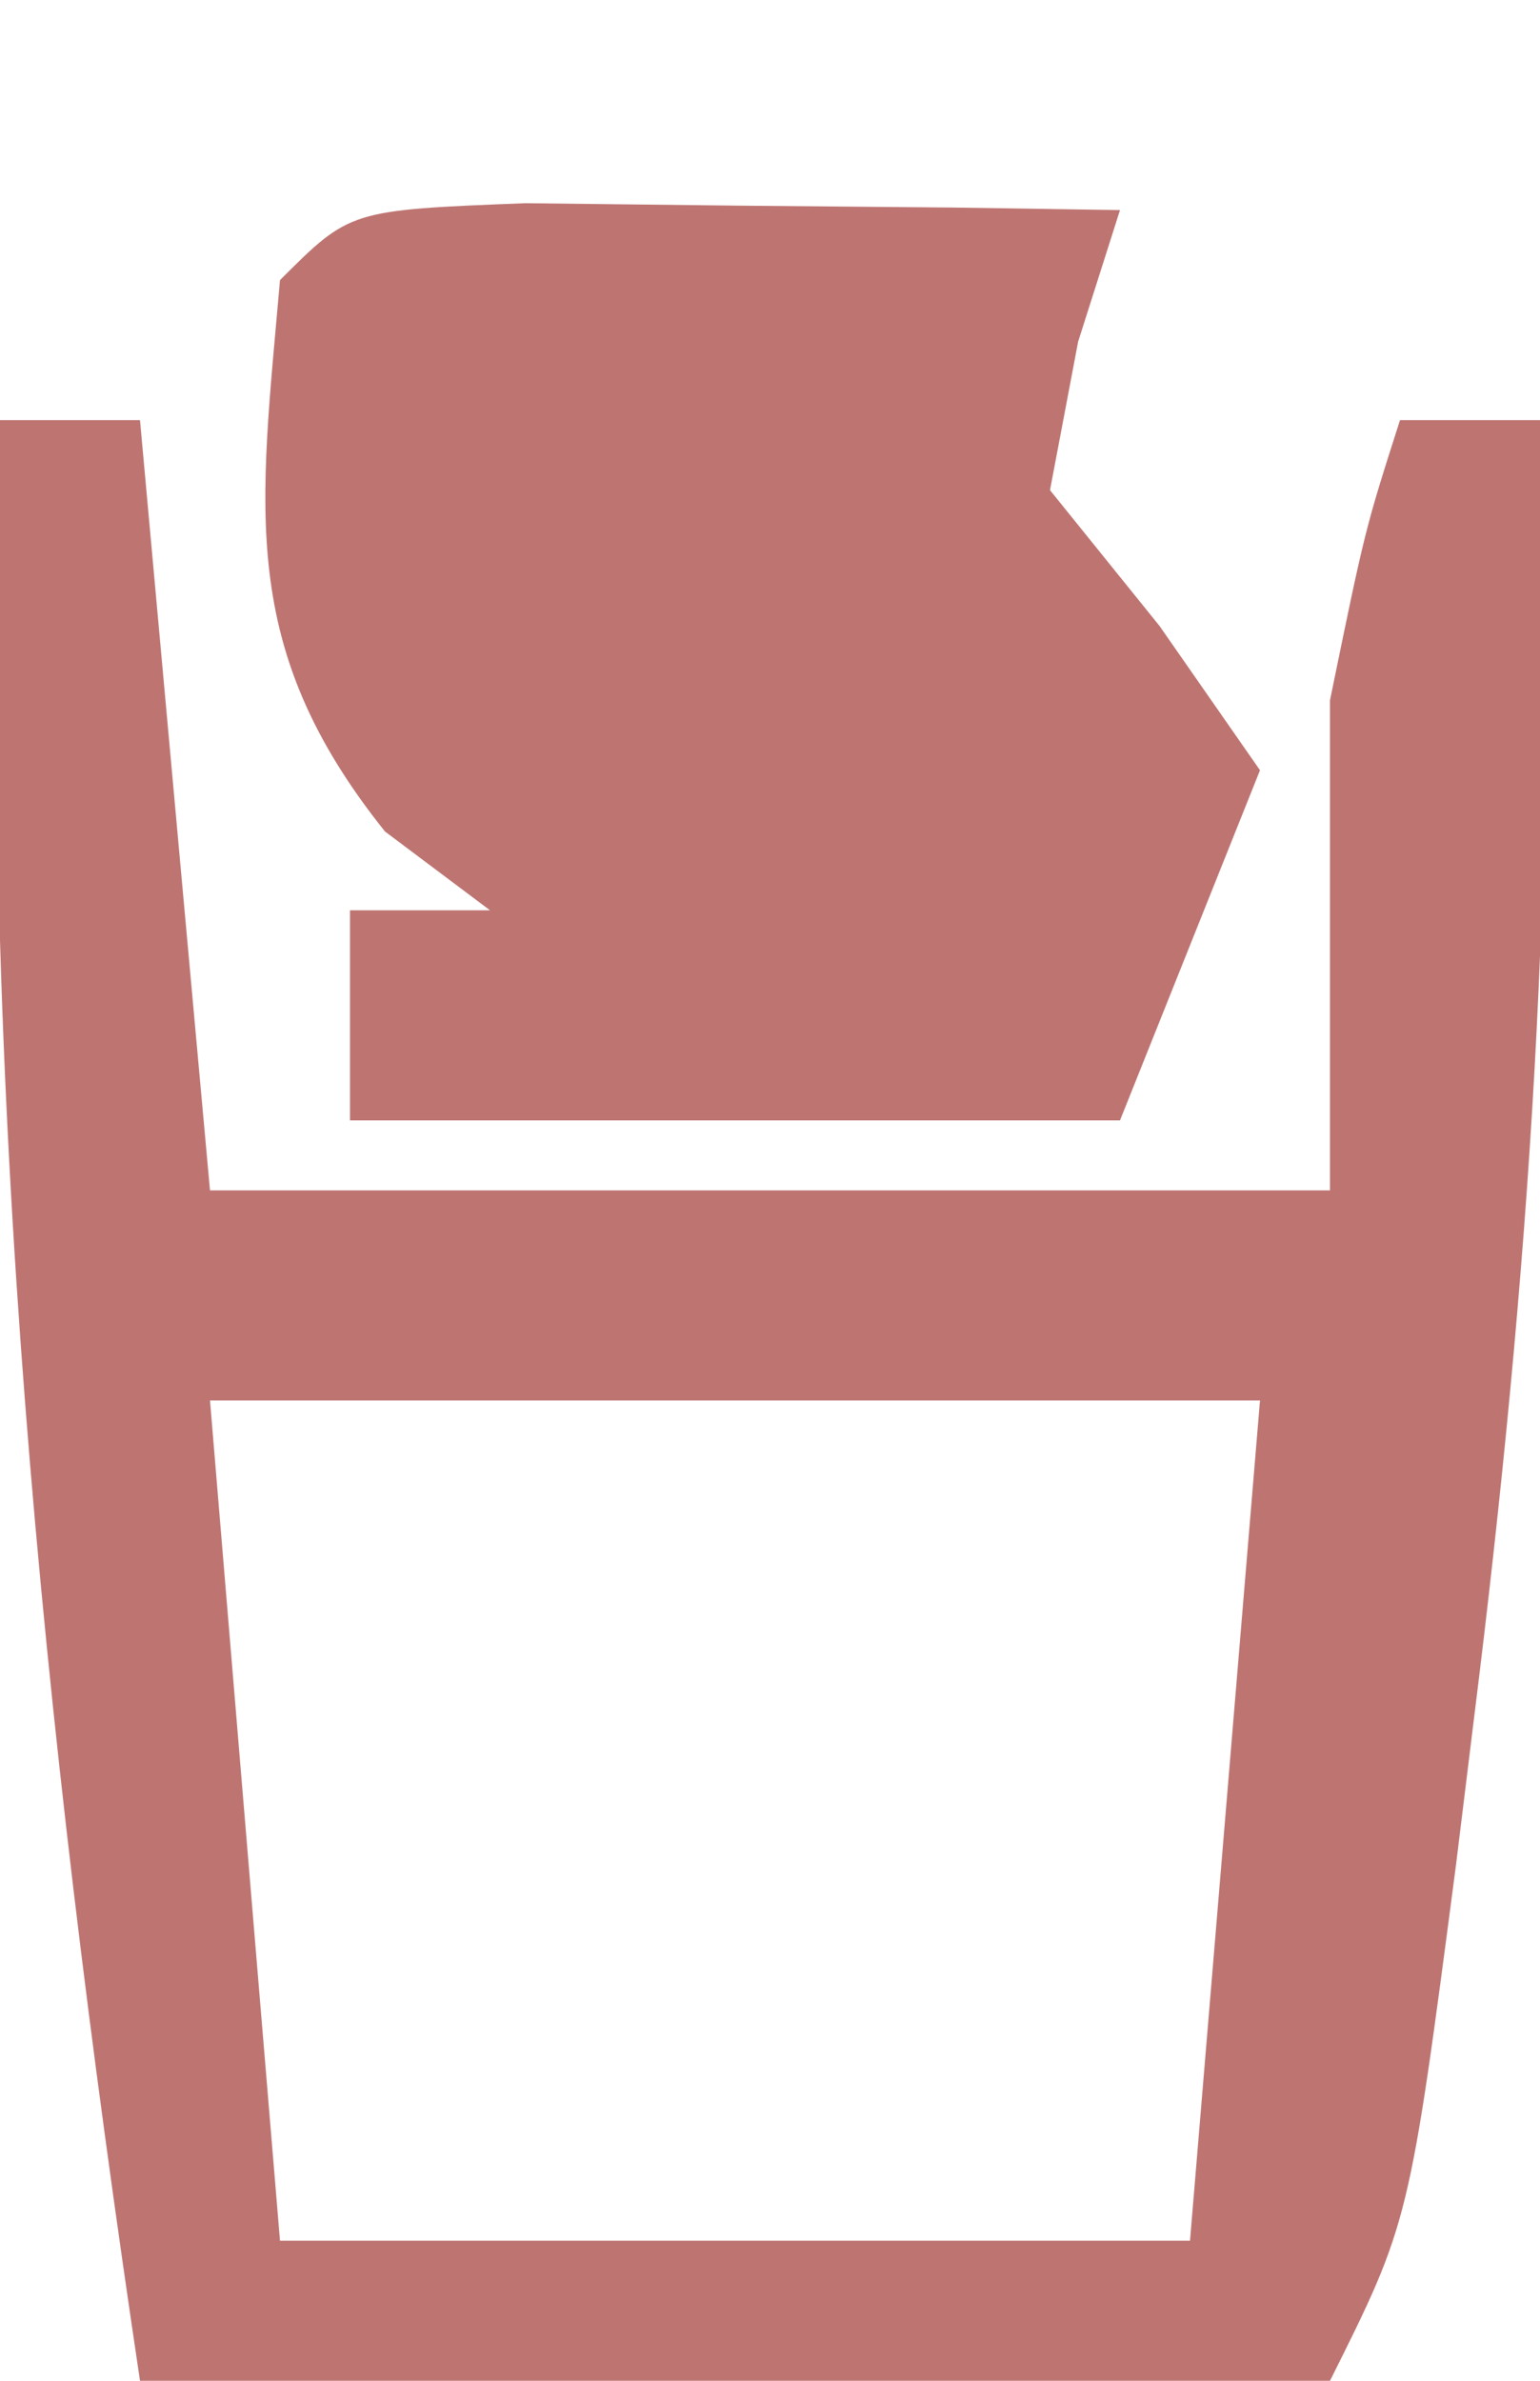 <svg xmlns="http://www.w3.org/2000/svg" width="22" height="34"><path d="M0 0 C0.66 0 1.32 0 2 0 C2.33 3.63 2.66 7.26 3 11 C8.28 11 13.56 11 19 11 C19 8.69 19 6.38 19 4 C19.5 1.562 19.5 1.562 20 0 C20.66 0 21.32 0 22 0 C22.27 6.247 21.835 12.309 21.062 18.5 C20.976 19.206 20.889 19.913 20.799 20.641 C20.131 25.737 20.131 25.737 19 28 C13.39 28 7.78 28 2 28 C0.584 18.531 -0.291 9.599 0 0 Z M3 14 C3.33 17.96 3.66 21.92 4 26 C8.29 26 12.58 26 17 26 C17.33 22.04 17.66 18.08 18 14 C13.05 14 8.1 14 3 14 Z " fill="#BE7572" transform="translate(0,6)"></path><path d="M0 0 C1.514 0.017 1.514 0.017 3.059 0.035 C4.071 0.044 5.082 0.053 6.125 0.062 C7.299 0.08 7.299 0.08 8.496 0.098 C8.299 0.718 8.102 1.338 7.898 1.977 C7.766 2.677 7.633 3.376 7.496 4.098 C8.27 5.057 8.27 5.057 9.059 6.035 C9.533 6.716 10.007 7.396 10.496 8.098 C9.836 9.748 9.176 11.398 8.496 13.098 C4.866 13.098 1.236 13.098 -2.504 13.098 C-2.504 12.108 -2.504 11.118 -2.504 10.098 C-1.844 10.098 -1.184 10.098 -0.504 10.098 C-0.999 9.726 -1.494 9.355 -2.004 8.973 C-4.118 6.331 -3.79 4.386 -3.504 1.098 C-2.504 0.098 -2.504 0.098 0 0 Z M-0.504 2.098 C-0.504 5.098 -0.504 5.098 -0.504 5.098 Z M3.496 2.098 C3.496 5.098 3.496 5.098 3.496 5.098 Z M2.496 8.098 C3.496 10.098 3.496 10.098 3.496 10.098 Z M6.496 8.098 C7.496 10.098 7.496 10.098 7.496 10.098 Z " fill="#BE7572" transform="translate(7.504,2.902)"></path></svg>